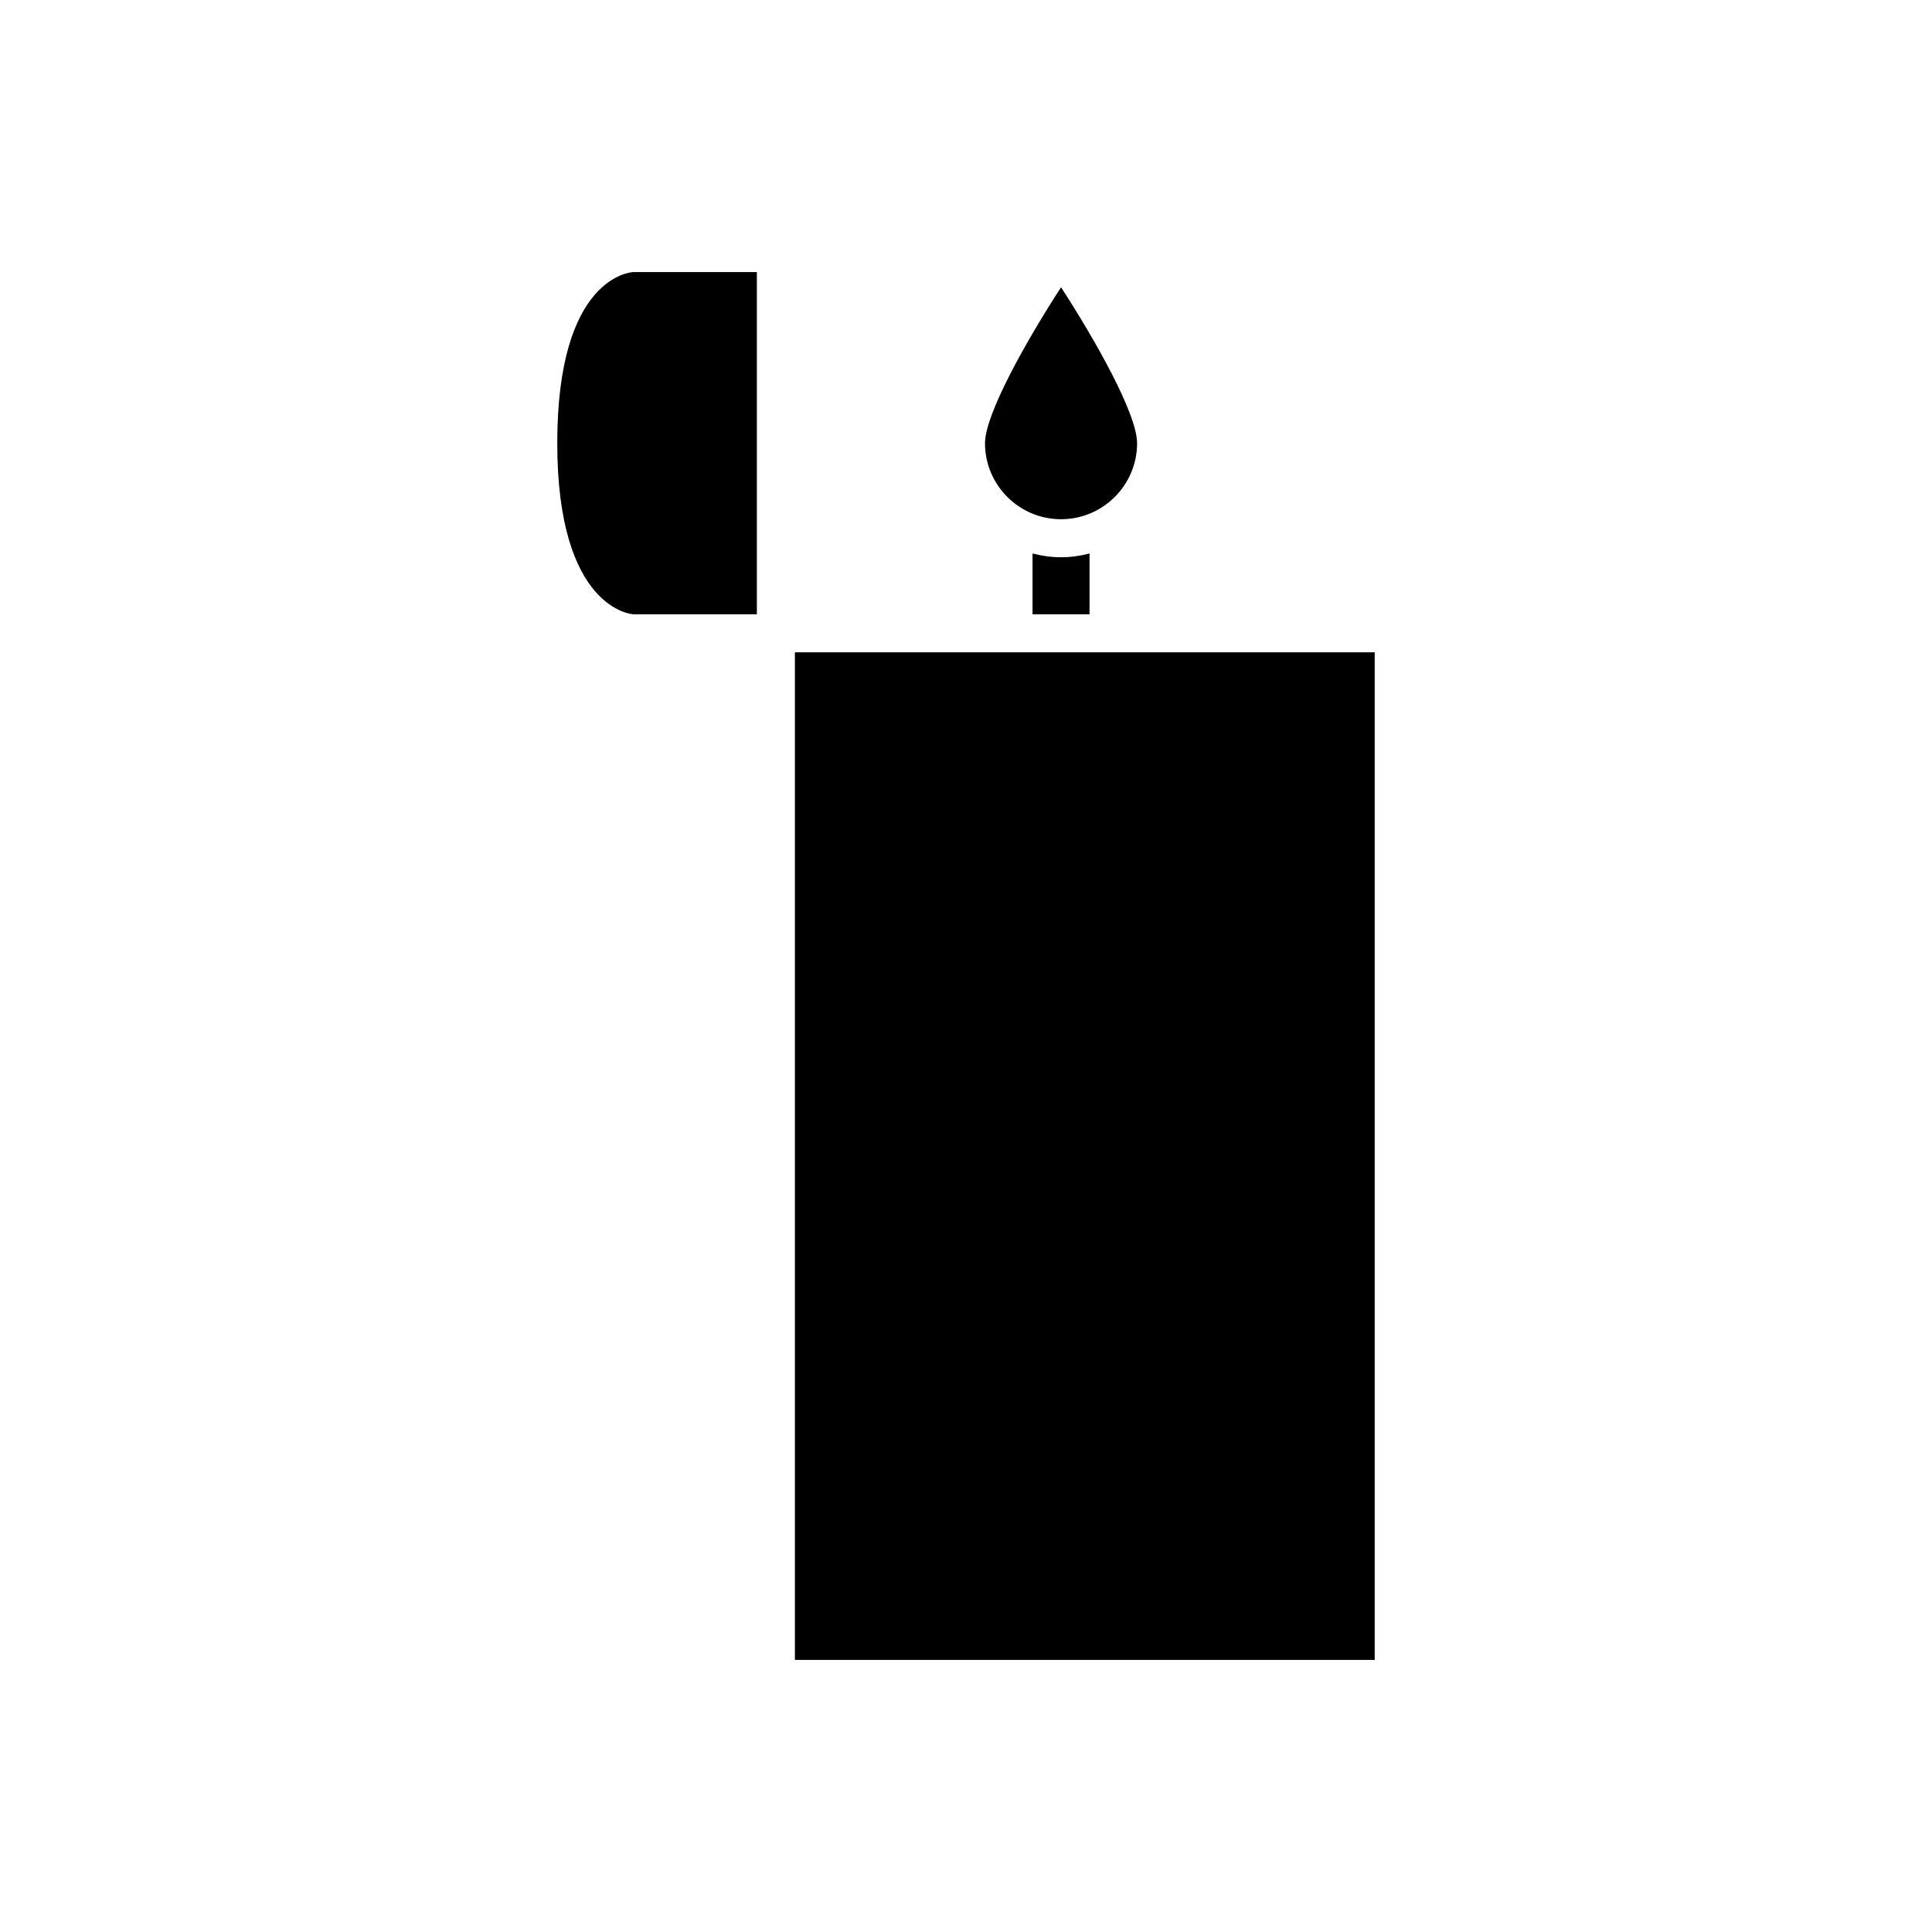 <?xml version="1.0" encoding="UTF-8"?>
<!-- Uploaded to: SVG Repo, www.svgrepo.com, Generator: SVG Repo Mixer Tools -->
<svg fill="#000000" width="800px" height="800px" version="1.1" viewBox="144 144 512 512" xmlns="http://www.w3.org/2000/svg">
 <g>
  <path d="m412.59 316.87h-57.938v267.02h153.66v-267.02z"/>
  <path d="m417.63 290.68v16.109h15.113v-16.109c-2.422 0.629-4.945 0.996-7.559 0.996s-5.137-0.367-7.555-0.996z"/>
  <path d="m445.34 261.45c0-7.754-11.078-27.352-20.152-41.316-9.074 13.973-20.152 33.574-20.152 41.316 0 11.113 9.039 20.152 20.152 20.152s20.152-9.035 20.152-20.152z"/>
  <path d="m291.68 261.45c0 44.109 19.949 45.344 20.152 45.344h32.746v-90.688h-32.746c-0.734 0.031-20.152 1.293-20.152 45.344z"/>
 </g>
</svg>